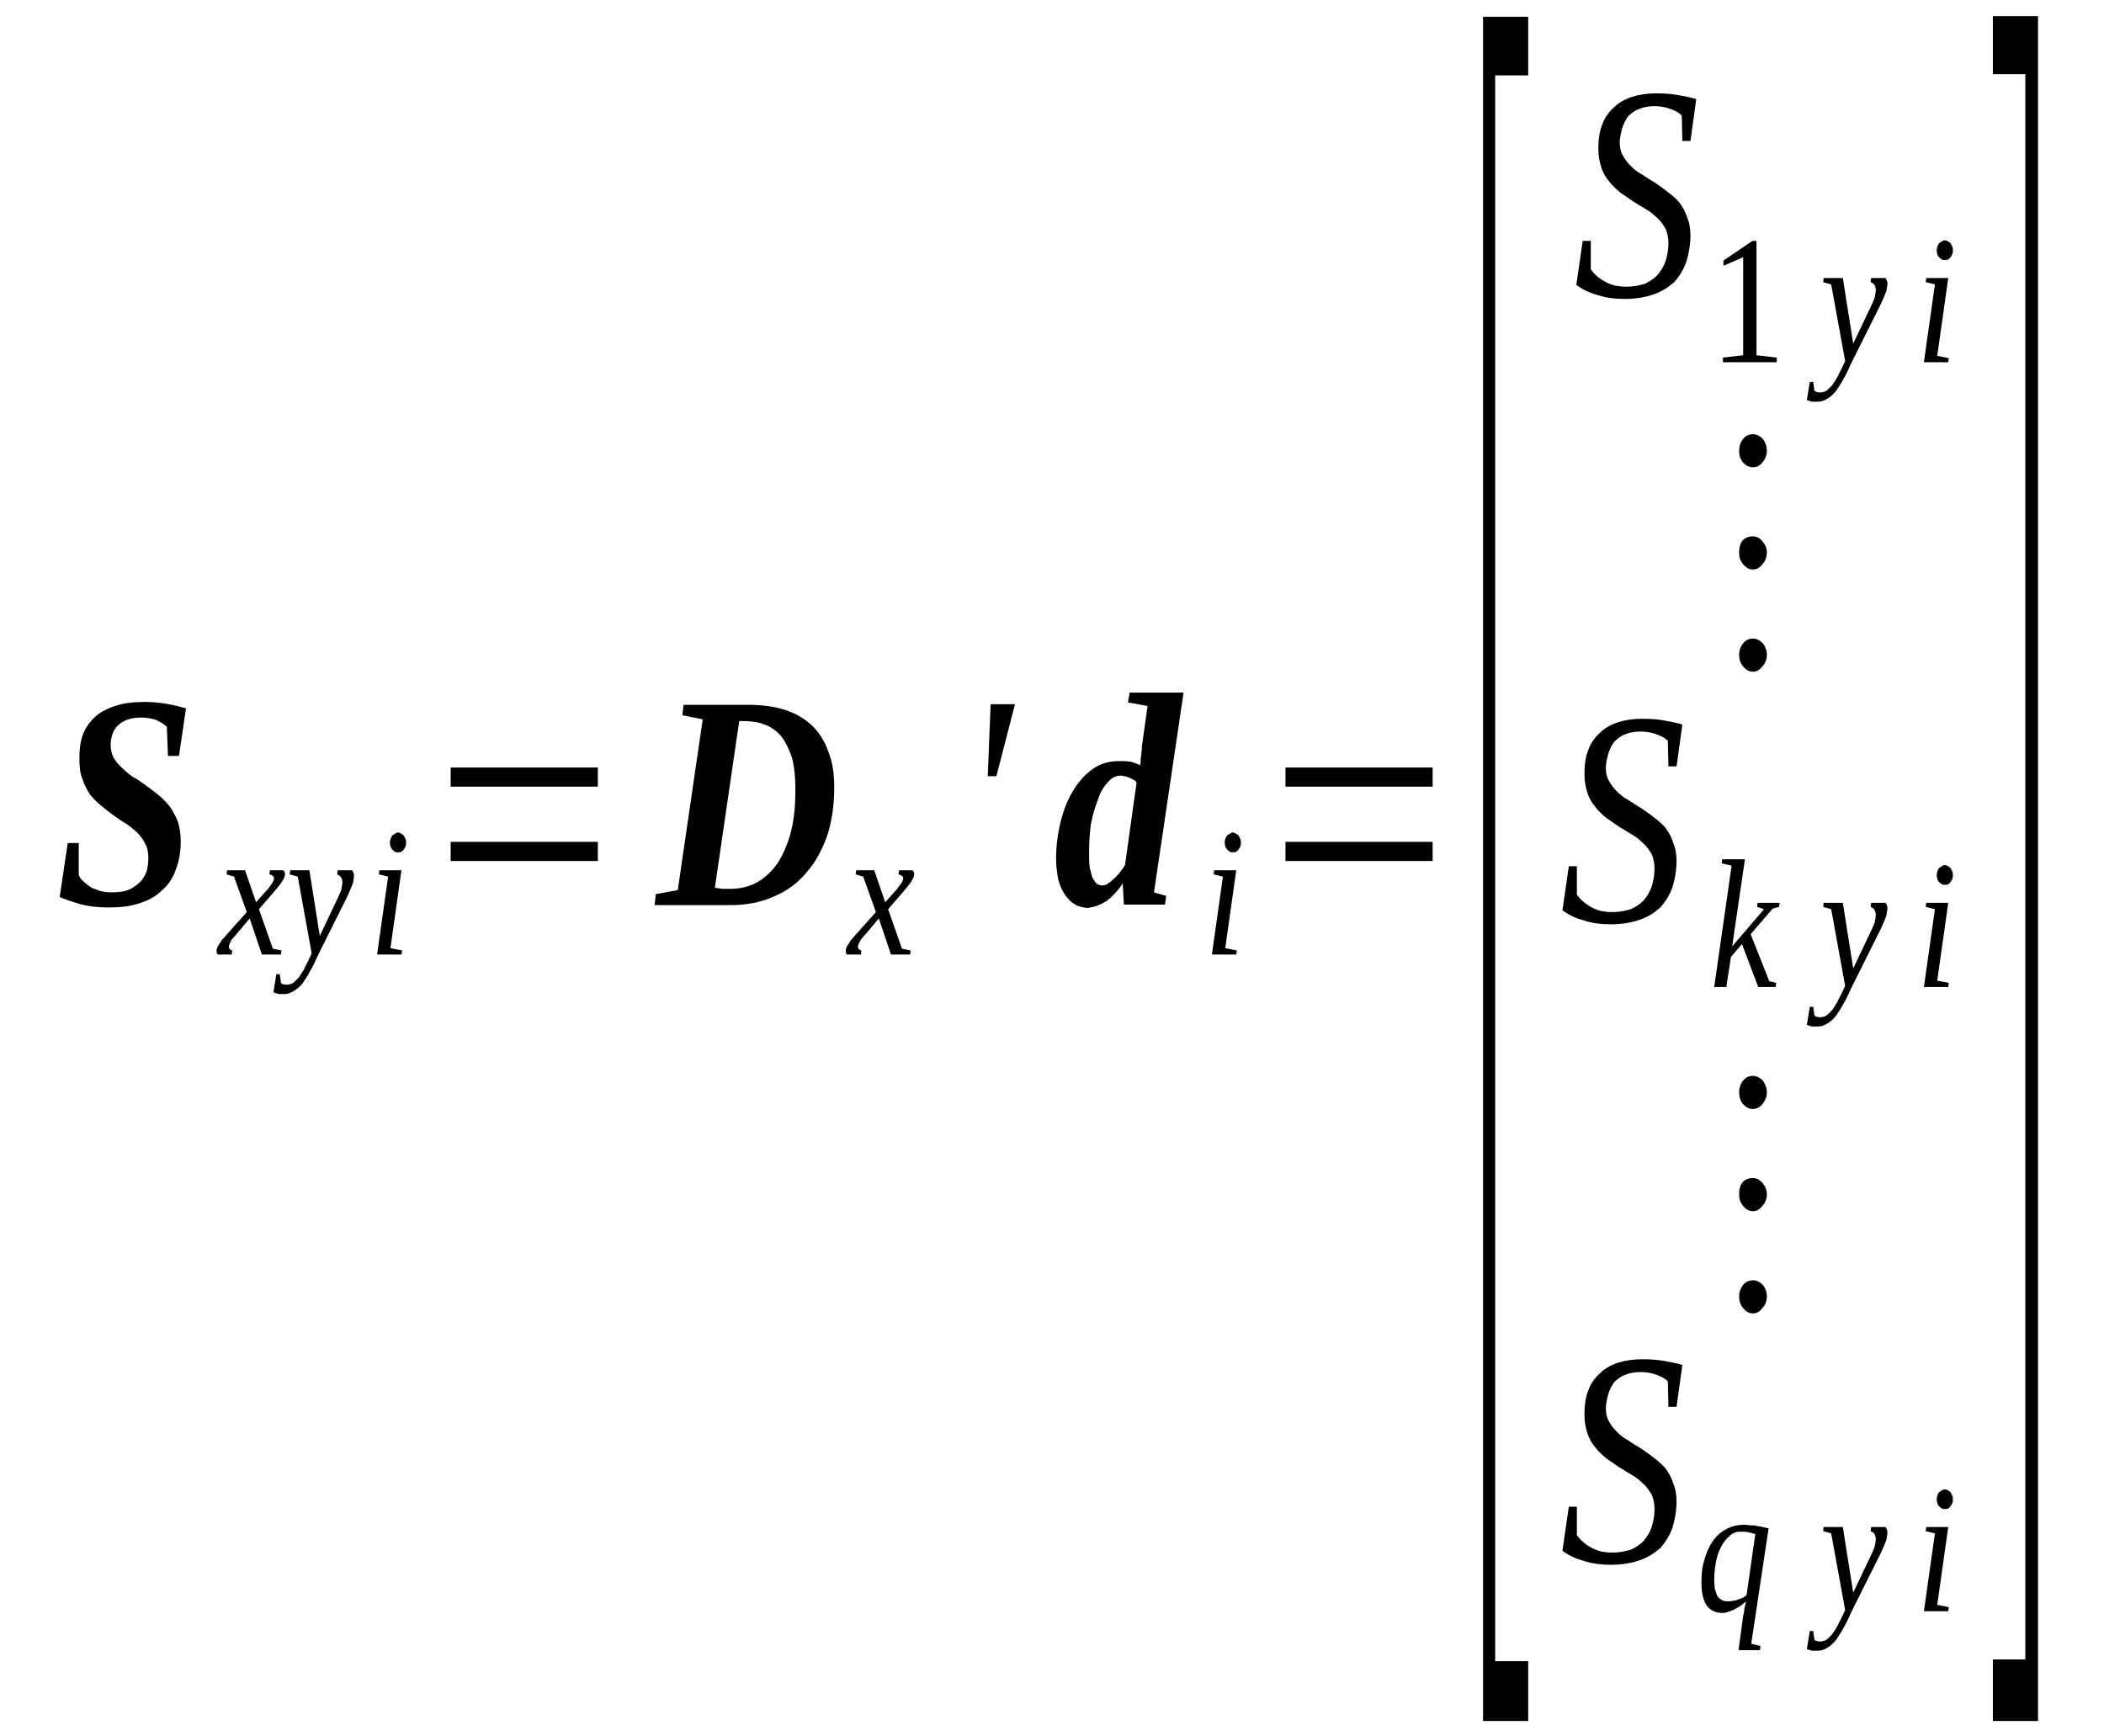 <?xml version='1.0' encoding='UTF-8'?>
<!-- This file was generated by dvisvgm 1.15.1 -->
<svg height='85pt' version='1.1' viewBox='0 -85 103 85' width='103pt' xmlns='http://www.w3.org/2000/svg' xmlns:xlink='http://www.w3.org/1999/xlink'>
<defs>
<clipPath id='clip1'>
<path clip-rule='evenodd' d='M0 -84.977H102.945V-0.028H0V-84.977'/>
</clipPath>
</defs>
<g id='page1'>
<g>
<path clip-path='url(#clip1)' d='M5.332 -40.57C4.793 -40.57 4.312 -40.625 3.914 -40.738C3.516 -40.855 3.176 -40.969 2.922 -41.082L3.316 -43.727H3.855V-42.16C3.914 -42.02 4 -41.906 4.113 -41.82C4.227 -41.707 4.367 -41.621 4.48 -41.535C4.621 -41.48 4.793 -41.422 4.934 -41.367C5.105 -41.336 5.246 -41.309 5.418 -41.309C5.758 -41.309 6.012 -41.336 6.266 -41.422C6.496 -41.508 6.664 -41.648 6.836 -41.793C6.977 -41.934 7.09 -42.105 7.176 -42.332C7.23 -42.531 7.262 -42.758 7.262 -42.984C7.262 -43.242 7.23 -43.469 7.117 -43.668C7.035 -43.867 6.891 -44.039 6.75 -44.207C6.578 -44.352 6.41 -44.52 6.184 -44.664C5.984 -44.777 5.785 -44.918 5.586 -45.062C5.359 -45.23 5.16 -45.375 4.965 -45.543C4.734 -45.715 4.566 -45.914 4.395 -46.113C4.254 -46.34 4.113 -46.598 4.027 -46.883C3.914 -47.164 3.887 -47.477 3.887 -47.875C3.887 -48.332 3.941 -48.758 4.082 -49.098C4.227 -49.441 4.453 -49.723 4.707 -49.953C4.992 -50.18 5.332 -50.348 5.73 -50.465C6.098 -50.578 6.551 -50.633 7.062 -50.633C7.402 -50.633 7.742 -50.605 8.109 -50.547C8.48 -50.492 8.793 -50.406 9.105 -50.32L8.762 -47.988H8.223L8.168 -49.41C8.027 -49.555 7.828 -49.668 7.629 -49.754C7.402 -49.836 7.148 -49.867 6.891 -49.867C6.637 -49.867 6.41 -49.836 6.211 -49.754C6.039 -49.695 5.871 -49.582 5.758 -49.469C5.645 -49.355 5.559 -49.211 5.5 -49.043C5.445 -48.871 5.418 -48.699 5.418 -48.531C5.418 -48.301 5.473 -48.074 5.559 -47.906C5.672 -47.734 5.785 -47.562 5.957 -47.422C6.125 -47.25 6.297 -47.109 6.496 -46.965C6.723 -46.852 6.918 -46.711 7.117 -46.566C7.344 -46.398 7.543 -46.254 7.742 -46.086C7.969 -45.914 8.141 -45.715 8.309 -45.516C8.48 -45.289 8.594 -45.031 8.707 -44.777C8.793 -44.492 8.848 -44.18 8.848 -43.812C8.848 -43.27 8.762 -42.816 8.594 -42.391C8.453 -41.992 8.223 -41.648 7.914 -41.395C7.629 -41.109 7.262 -40.91 6.805 -40.77C6.383 -40.625 5.871 -40.57 5.332 -40.57Z' fill-rule='evenodd'/>
<path clip-path='url(#clip1)' d='M11.598 -39.289C11.516 -39.203 11.457 -39.121 11.402 -39.063C11.344 -39.008 11.316 -38.95 11.289 -38.891C11.258 -38.836 11.23 -38.778 11.23 -38.75C11.203 -38.723 11.203 -38.664 11.203 -38.637C11.203 -38.578 11.23 -38.551 11.258 -38.524C11.289 -38.496 11.316 -38.465 11.371 -38.465L11.344 -38.266H10.664C10.637 -38.297 10.637 -38.297 10.605 -38.352C10.605 -38.379 10.605 -38.41 10.605 -38.465C10.605 -38.496 10.605 -38.551 10.637 -38.578C10.637 -38.637 10.664 -38.692 10.719 -38.75C10.75 -38.809 10.805 -38.891 10.863 -38.977C10.918 -39.035 11.004 -39.121 11.09 -39.235L12.082 -40.344L11.457 -42.078L11.09 -42.192L11.117 -42.391H11.996L12.535 -40.825L12.988 -41.336C13.16 -41.508 13.242 -41.649 13.328 -41.766C13.387 -41.848 13.414 -41.934 13.414 -42.02C13.414 -42.047 13.414 -42.078 13.387 -42.078C13.387 -42.106 13.359 -42.106 13.328 -42.133C13.328 -42.133 13.301 -42.16 13.274 -42.16C13.242 -42.16 13.215 -42.192 13.188 -42.192L13.215 -42.391H13.867C13.895 -42.36 13.926 -42.332 13.926 -42.305C13.953 -42.278 13.953 -42.246 13.953 -42.192C13.953 -42.02 13.781 -41.766 13.441 -41.367L12.676 -40.485L13.359 -38.551L13.781 -38.465L13.754 -38.266H12.82L12.223 -40.032L11.598 -39.289Z' fill-rule='evenodd'/>
<path clip-path='url(#clip1)' d='M14.207 -42.391H15.145L15.656 -39.176L16.504 -40.969C16.59 -41.137 16.648 -41.282 16.703 -41.422C16.73 -41.567 16.762 -41.707 16.762 -41.793C16.762 -41.907 16.73 -41.992 16.676 -42.078C16.617 -42.133 16.562 -42.16 16.504 -42.192L16.535 -42.391H17.242C17.242 -42.36 17.27 -42.332 17.301 -42.278C17.328 -42.219 17.328 -42.16 17.328 -42.106C17.328 -42.02 17.301 -41.907 17.27 -41.735C17.215 -41.594 17.129 -41.395 17.016 -41.137L15.57 -38.239C15.43 -37.926 15.312 -37.668 15.172 -37.442C15.059 -37.215 14.918 -37.016 14.805 -36.844C14.664 -36.676 14.52 -36.563 14.379 -36.477C14.238 -36.391 14.094 -36.332 13.926 -36.332C13.867 -36.332 13.813 -36.332 13.754 -36.332C13.727 -36.332 13.668 -36.332 13.641 -36.332C13.586 -36.364 13.555 -36.364 13.527 -36.364C13.473 -36.391 13.441 -36.391 13.387 -36.418L13.527 -37.301H13.699L13.754 -36.875C13.813 -36.817 13.895 -36.789 14.039 -36.789C14.152 -36.789 14.238 -36.817 14.352 -36.875C14.434 -36.961 14.547 -37.043 14.633 -37.157C14.719 -37.274 14.805 -37.414 14.891 -37.555C14.945 -37.7 15.031 -37.84 15.086 -37.953L15.258 -38.325L14.578 -42.078L14.18 -42.192L14.207 -42.391Z' fill-rule='evenodd'/>
<path clip-path='url(#clip1)' d='M19.113 -38.578L19.684 -38.465L19.652 -38.266H18.461L19 -42.078L18.547 -42.192L18.574 -42.391H19.652L19.113 -38.578ZM19.879 -43.754C19.879 -43.668 19.879 -43.614 19.852 -43.555C19.824 -43.496 19.797 -43.442 19.766 -43.414C19.738 -43.356 19.684 -43.328 19.652 -43.301C19.598 -43.27 19.539 -43.27 19.484 -43.27C19.426 -43.27 19.371 -43.27 19.34 -43.301C19.285 -43.328 19.258 -43.356 19.199 -43.414C19.172 -43.442 19.145 -43.496 19.113 -43.555C19.113 -43.614 19.086 -43.668 19.086 -43.754C19.086 -43.813 19.113 -43.867 19.113 -43.926C19.145 -43.981 19.172 -44.039 19.199 -44.094C19.258 -44.125 19.285 -44.153 19.34 -44.18C19.371 -44.207 19.426 -44.239 19.484 -44.239C19.539 -44.239 19.598 -44.207 19.652 -44.18C19.684 -44.153 19.738 -44.125 19.766 -44.094C19.797 -44.039 19.824 -43.981 19.852 -43.926C19.879 -43.867 19.879 -43.813 19.879 -43.754Z' fill-rule='evenodd'/>
<path clip-path='url(#clip1)' d='M22.062 -42.844V-43.782H29.266V-42.844H22.062ZM22.062 -46.485V-47.422H29.266V-46.485H22.062Z' fill-rule='evenodd'/>
<path clip-path='url(#clip1)' d='M38.938 -46.371C38.938 -46.965 38.883 -47.477 38.77 -47.907C38.625 -48.332 38.457 -48.672 38.258 -48.93C38.031 -49.211 37.746 -49.41 37.434 -49.524C37.152 -49.641 36.781 -49.696 36.414 -49.696H36.188L34.996 -41.535C35.137 -41.508 35.25 -41.508 35.363 -41.481C35.477 -41.481 35.621 -41.481 35.762 -41.481C36.242 -41.481 36.699 -41.594 37.094 -41.821C37.492 -42.047 37.832 -42.391 38.117 -42.817C38.371 -43.242 38.598 -43.754 38.738 -44.352C38.883 -44.95 38.938 -45.602 38.938 -46.371ZM36.641 -50.492C37.32 -50.492 37.918 -50.407 38.457 -50.235C38.965 -50.067 39.391 -49.809 39.762 -49.469C40.102 -49.129 40.383 -48.7 40.555 -48.188C40.754 -47.707 40.84 -47.11 40.84 -46.453C40.84 -45.602 40.727 -44.805 40.5 -44.094C40.242 -43.383 39.93 -42.789 39.477 -42.278C39.051 -41.762 38.512 -41.367 37.891 -41.11C37.266 -40.825 36.555 -40.684 35.762 -40.684C35.309 -40.684 34.824 -40.684 34.402 -40.684C33.945 -40.684 33.551 -40.684 33.238 -40.684H32.047L32.105 -41.223L33.18 -41.422L34.402 -49.782L33.406 -49.981L33.465 -50.492H36.641Z' fill-rule='evenodd'/>
<path clip-path='url(#clip1)' d='M42.398 -39.289C42.312 -39.203 42.258 -39.121 42.199 -39.063C42.145 -39.008 42.113 -38.95 42.086 -38.891C42.059 -38.836 42.031 -38.778 42.031 -38.75C42 -38.723 42 -38.664 42 -38.637C42 -38.578 42.031 -38.551 42.059 -38.524C42.086 -38.496 42.113 -38.465 42.172 -38.465L42.145 -38.266H41.461C41.434 -38.297 41.434 -38.297 41.406 -38.352C41.406 -38.379 41.406 -38.41 41.406 -38.465C41.406 -38.496 41.406 -38.551 41.434 -38.578C41.434 -38.637 41.461 -38.692 41.52 -38.75C41.547 -38.809 41.605 -38.891 41.66 -38.977C41.719 -39.035 41.801 -39.121 41.887 -39.235L42.879 -40.344L42.258 -42.078L41.887 -42.192L41.918 -42.391H42.797L43.336 -40.825L43.789 -41.336C43.957 -41.508 44.043 -41.649 44.129 -41.766C44.184 -41.848 44.215 -41.934 44.215 -42.02C44.215 -42.047 44.215 -42.078 44.184 -42.078C44.184 -42.106 44.156 -42.106 44.129 -42.133C44.129 -42.133 44.102 -42.16 44.07 -42.16C44.043 -42.16 44.016 -42.192 43.988 -42.192L44.016 -42.391H44.668C44.695 -42.36 44.723 -42.332 44.723 -42.305C44.754 -42.278 44.754 -42.246 44.754 -42.192C44.754 -42.02 44.582 -41.766 44.242 -41.367L43.477 -40.485L44.156 -38.551L44.582 -38.465L44.555 -38.266H43.617L43.023 -40.032L42.398 -39.289Z' fill-rule='evenodd'/>
<path clip-path='url(#clip1)' d='M48.496 -50.52H49.688L48.777 -46.996H48.355L48.496 -50.52Z' fill-rule='evenodd'/>
<path clip-path='url(#clip1)' d='M53.23 -40.543C53.031 -40.571 52.836 -40.598 52.637 -40.711C52.438 -40.825 52.297 -40.969 52.152 -41.168C52.012 -41.367 51.898 -41.621 51.812 -41.907C51.758 -42.219 51.699 -42.559 51.699 -42.957C51.699 -43.582 51.785 -44.207 51.926 -44.778C52.07 -45.348 52.266 -45.86 52.551 -46.313C52.805 -46.739 53.117 -47.082 53.516 -47.364C53.883 -47.621 54.309 -47.735 54.762 -47.735C54.848 -47.735 54.961 -47.735 55.047 -47.735C55.16 -47.735 55.246 -47.707 55.359 -47.707C55.445 -47.676 55.527 -47.649 55.613 -47.621C55.699 -47.594 55.754 -47.563 55.812 -47.535C55.84 -47.594 55.84 -47.676 55.84 -47.762C55.84 -47.848 55.84 -47.934 55.871 -48.02C55.871 -48.106 55.871 -48.188 55.898 -48.274C55.898 -48.332 55.898 -48.418 55.898 -48.446L56.18 -50.434L55.219 -50.606L55.301 -51.09H57.941L56.492 -41.309L57.09 -41.137L57.031 -40.711H55.02L54.961 -41.762C54.848 -41.567 54.734 -41.422 54.594 -41.282C54.453 -41.11 54.309 -40.996 54.168 -40.883C54.027 -40.797 53.855 -40.711 53.715 -40.657C53.543 -40.598 53.402 -40.571 53.23 -40.543ZM53.316 -43.301C53.316 -42.985 53.316 -42.758 53.344 -42.532C53.402 -42.332 53.43 -42.16 53.488 -42.02C53.543 -41.907 53.629 -41.793 53.684 -41.735C53.77 -41.68 53.855 -41.649 53.941 -41.649C53.996 -41.649 54.082 -41.649 54.195 -41.707C54.281 -41.762 54.395 -41.848 54.48 -41.934C54.594 -42.02 54.68 -42.133 54.793 -42.246C54.875 -42.36 54.988 -42.504 55.074 -42.645L55.641 -46.684C55.613 -46.739 55.559 -46.797 55.473 -46.825C55.387 -46.883 55.332 -46.91 55.246 -46.938C55.16 -46.965 55.102 -46.996 55.02 -46.996C54.961 -47.024 54.875 -47.024 54.848 -47.024C54.621 -47.024 54.395 -46.91 54.223 -46.684C54.027 -46.485 53.855 -46.2 53.742 -45.828C53.602 -45.489 53.488 -45.09 53.402 -44.637C53.344 -44.18 53.316 -43.754 53.316 -43.301Z' fill-rule='evenodd'/>
<path clip-path='url(#clip1)' d='M59.98 -38.578L60.547 -38.465L60.52 -38.266H59.328L59.867 -42.078L59.414 -42.192L59.441 -42.391H60.52L59.98 -38.578ZM60.746 -43.754C60.746 -43.668 60.746 -43.614 60.719 -43.555C60.691 -43.496 60.66 -43.442 60.633 -43.414C60.605 -43.356 60.547 -43.328 60.52 -43.301C60.465 -43.27 60.406 -43.27 60.352 -43.27C60.293 -43.27 60.238 -43.27 60.207 -43.301C60.152 -43.328 60.125 -43.356 60.066 -43.414C60.039 -43.442 60.008 -43.496 59.98 -43.555C59.98 -43.614 59.953 -43.668 59.953 -43.754C59.953 -43.813 59.98 -43.867 59.98 -43.926C60.008 -43.981 60.039 -44.039 60.066 -44.094C60.125 -44.125 60.152 -44.153 60.207 -44.18C60.238 -44.207 60.293 -44.239 60.352 -44.239C60.406 -44.239 60.465 -44.207 60.52 -44.18C60.547 -44.153 60.605 -44.125 60.633 -44.094C60.66 -44.039 60.691 -43.981 60.719 -43.926C60.746 -43.867 60.746 -43.813 60.746 -43.754Z' fill-rule='evenodd'/>
<path clip-path='url(#clip1)' d='M62.93 -42.844V-43.782H70.133V-42.844H62.93ZM62.93 -46.485V-47.422H70.133V-46.485H62.93Z' fill-rule='evenodd'/>
<path clip-path='url(#clip1)' d='M72.602 -0.739V-84.18H74.812V-81.309H73.195V-3.668H74.812V-0.739H72.602Z' fill-rule='evenodd'/>
<path clip-path='url(#clip1)' d='M77.481 -73.207H77.875V-71.813C77.961 -71.7 78.047 -71.586 78.16 -71.5C78.273 -71.387 78.414 -71.301 78.559 -71.219C78.699 -71.133 78.871 -71.075 79.039 -71.02C79.211 -70.989 79.406 -70.961 79.606 -70.961C79.945 -70.961 80.231 -71.02 80.516 -71.102C80.77 -71.219 80.969 -71.36 81.137 -71.531C81.309 -71.731 81.449 -71.957 81.535 -72.211C81.621 -72.469 81.676 -72.781 81.676 -73.094C81.676 -73.379 81.621 -73.606 81.535 -73.805C81.422 -73.977 81.309 -74.176 81.137 -74.317C80.969 -74.489 80.797 -74.629 80.598 -74.743C80.371 -74.883 80.172 -75 79.945 -75.141C79.75 -75.281 79.52 -75.426 79.324 -75.567C79.125 -75.739 78.926 -75.906 78.785 -76.106C78.613 -76.305 78.473 -76.535 78.387 -76.817C78.301 -77.075 78.246 -77.387 78.246 -77.727C78.246 -78.184 78.301 -78.582 78.445 -78.922C78.559 -79.235 78.754 -79.52 79.012 -79.746C79.238 -79.973 79.551 -80.145 79.891 -80.258C80.258 -80.371 80.656 -80.43 81.082 -80.43C81.477 -80.43 81.848 -80.399 82.16 -80.344C82.473 -80.285 82.781 -80.231 83.039 -80.145L82.754 -78.098H82.359L82.328 -79.348C82.188 -79.493 82.016 -79.575 81.789 -79.66C81.562 -79.746 81.281 -79.805 80.996 -79.805C80.684 -79.805 80.43 -79.746 80.231 -79.66C80.004 -79.575 79.832 -79.434 79.691 -79.293C79.578 -79.121 79.465 -78.922 79.406 -78.696C79.352 -78.496 79.293 -78.239 79.293 -78.012C79.293 -77.758 79.352 -77.528 79.465 -77.36C79.551 -77.188 79.691 -77.016 79.832 -76.875C80.004 -76.703 80.172 -76.563 80.402 -76.45C80.598 -76.305 80.797 -76.192 81.023 -76.051C81.223 -75.906 81.449 -75.766 81.648 -75.594C81.848 -75.453 82.047 -75.281 82.215 -75.082C82.359 -74.883 82.5 -74.657 82.586 -74.371C82.699 -74.118 82.754 -73.832 82.754 -73.465C82.754 -73.008 82.668 -72.555 82.555 -72.184C82.414 -71.785 82.215 -71.473 81.961 -71.188C81.676 -70.934 81.363 -70.735 80.969 -70.59C80.57 -70.45 80.09 -70.364 79.551 -70.364C79.039 -70.364 78.586 -70.422 78.188 -70.563C77.762 -70.676 77.449 -70.848 77.168 -71.047L77.481 -73.207Z' fill-rule='evenodd'/>
<path clip-path='url(#clip1)' d='M85.988 -67.606L86.981 -67.493V-67.266H84.344V-67.493L85.336 -67.606V-72.41L84.371 -71.985V-72.243L85.789 -73.207H85.988V-67.606Z' fill-rule='evenodd'/>
<path clip-path='url(#clip1)' d='M89.277 -71.387H90.215L90.723 -68.176L91.574 -69.965C91.66 -70.137 91.715 -70.278 91.773 -70.422C91.801 -70.563 91.828 -70.707 91.828 -70.789C91.828 -70.906 91.801 -70.989 91.746 -71.075C91.688 -71.133 91.633 -71.16 91.574 -71.188L91.602 -71.387H92.312C92.312 -71.36 92.34 -71.332 92.367 -71.274C92.398 -71.219 92.398 -71.16 92.398 -71.102C92.398 -71.02 92.367 -70.906 92.34 -70.735C92.285 -70.59 92.199 -70.395 92.086 -70.137L90.637 -67.239C90.496 -66.926 90.383 -66.668 90.242 -66.442C90.129 -66.215 89.984 -66.016 89.871 -65.844C89.731 -65.672 89.59 -65.559 89.449 -65.473C89.305 -65.391 89.164 -65.332 88.992 -65.332C88.938 -65.332 88.879 -65.332 88.824 -65.332C88.797 -65.332 88.738 -65.332 88.711 -65.332C88.652 -65.36 88.625 -65.36 88.598 -65.36C88.539 -65.391 88.512 -65.391 88.453 -65.418L88.598 -66.297H88.766L88.824 -65.871C88.879 -65.817 88.965 -65.785 89.106 -65.785C89.219 -65.785 89.305 -65.817 89.418 -65.871C89.504 -65.957 89.617 -66.043 89.703 -66.156C89.789 -66.27 89.871 -66.414 89.957 -66.555C90.016 -66.696 90.102 -66.84 90.156 -66.953L90.328 -67.321L89.645 -71.075L89.25 -71.188L89.277 -71.387Z' fill-rule='evenodd'/>
<path clip-path='url(#clip1)' d='M94.836 -67.578L95.402 -67.465L95.375 -67.266H94.184L94.723 -71.075L94.27 -71.188L94.297 -71.387H95.375L94.836 -67.578ZM95.602 -72.754C95.602 -72.668 95.602 -72.61 95.574 -72.555C95.543 -72.496 95.516 -72.442 95.488 -72.41C95.461 -72.356 95.402 -72.325 95.375 -72.297C95.316 -72.27 95.262 -72.27 95.203 -72.27C95.148 -72.27 95.09 -72.27 95.062 -72.297C95.008 -72.325 94.977 -72.356 94.922 -72.41C94.891 -72.442 94.863 -72.496 94.836 -72.555C94.836 -72.61 94.809 -72.668 94.809 -72.754C94.809 -72.809 94.836 -72.868 94.836 -72.922C94.863 -72.981 94.891 -73.035 94.922 -73.094C94.977 -73.121 95.008 -73.149 95.062 -73.18C95.09 -73.207 95.148 -73.235 95.203 -73.235C95.262 -73.235 95.316 -73.207 95.375 -73.18C95.402 -73.149 95.461 -73.121 95.488 -73.094C95.516 -73.035 95.543 -72.981 95.574 -72.922C95.602 -72.868 95.602 -72.809 95.602 -72.754Z' fill-rule='evenodd'/>
<path clip-path='url(#clip1)' d='M85.816 -53.735C85.988 -53.735 86.156 -53.649 86.301 -53.504C86.414 -53.364 86.496 -53.164 86.496 -52.938S86.414 -52.512 86.27 -52.367C86.156 -52.2 85.988 -52.114 85.816 -52.114C85.617 -52.114 85.477 -52.2 85.336 -52.367C85.195 -52.539 85.137 -52.711 85.137 -52.938C85.137 -53.137 85.195 -53.336 85.336 -53.504C85.449 -53.649 85.617 -53.735 85.816 -53.735ZM85.816 -58.739C85.988 -58.739 86.156 -58.653 86.27 -58.508C86.414 -58.34 86.496 -58.168 86.496 -57.942S86.414 -57.516 86.27 -57.371C86.156 -57.2 85.988 -57.117 85.816 -57.117C85.617 -57.117 85.477 -57.2 85.336 -57.371C85.195 -57.543 85.137 -57.715 85.137 -57.942C85.137 -58.453 85.363 -58.739 85.816 -58.739ZM85.816 -63.739C85.988 -63.739 86.156 -63.657 86.301 -63.512C86.414 -63.344 86.496 -63.172 86.496 -62.914C86.496 -62.715 86.414 -62.516 86.27 -62.348C86.156 -62.203 85.988 -62.121 85.816 -62.121C85.617 -62.121 85.477 -62.203 85.336 -62.348C85.195 -62.516 85.137 -62.715 85.137 -62.914C85.137 -63.145 85.195 -63.344 85.336 -63.512C85.449 -63.657 85.617 -63.739 85.816 -63.739Z' fill-rule='evenodd'/>
<path clip-path='url(#clip1)' d='M76.801 -42.59H77.195V-41.196C77.281 -41.082 77.367 -40.969 77.481 -40.883C77.594 -40.77 77.734 -40.684 77.875 -40.598C78.02 -40.512 78.188 -40.457 78.359 -40.399C78.527 -40.371 78.727 -40.344 78.926 -40.344C79.266 -40.344 79.551 -40.399 79.832 -40.485C80.09 -40.598 80.289 -40.739 80.457 -40.91C80.629 -41.11 80.77 -41.336 80.856 -41.594C80.938 -41.848 80.996 -42.16 80.996 -42.473C80.996 -42.758 80.938 -42.985 80.856 -43.184C80.742 -43.356 80.629 -43.555 80.457 -43.696C80.289 -43.867 80.117 -44.008 79.918 -44.125C79.691 -44.266 79.492 -44.379 79.266 -44.52C79.066 -44.664 78.84 -44.805 78.641 -44.95C78.445 -45.117 78.246 -45.289 78.102 -45.489C77.934 -45.688 77.793 -45.914 77.707 -46.2C77.621 -46.453 77.566 -46.766 77.566 -47.11C77.566 -47.563 77.621 -47.961 77.762 -48.301C77.875 -48.617 78.074 -48.899 78.332 -49.129C78.559 -49.356 78.871 -49.524 79.211 -49.641C79.578 -49.754 79.977 -49.809 80.402 -49.809C80.797 -49.809 81.168 -49.782 81.477 -49.723C81.789 -49.668 82.102 -49.61 82.359 -49.524L82.074 -47.477H81.676L81.648 -48.731C81.508 -48.871 81.336 -48.957 81.109 -49.043C80.883 -49.129 80.598 -49.184 80.316 -49.184C80.004 -49.184 79.75 -49.129 79.551 -49.043C79.324 -48.957 79.152 -48.813 79.012 -48.672C78.898 -48.5 78.785 -48.301 78.727 -48.075C78.672 -47.875 78.613 -47.621 78.613 -47.395C78.613 -47.137 78.672 -46.91 78.785 -46.739C78.871 -46.567 79.012 -46.399 79.152 -46.254C79.324 -46.086 79.492 -45.942 79.719 -45.828C79.918 -45.688 80.117 -45.575 80.344 -45.43C80.543 -45.289 80.77 -45.149 80.969 -44.977C81.168 -44.836 81.363 -44.664 81.535 -44.465C81.676 -44.266 81.82 -44.039 81.902 -43.754C82.016 -43.496 82.074 -43.215 82.074 -42.844C82.074 -42.391 81.988 -41.934 81.875 -41.567C81.734 -41.168 81.535 -40.856 81.281 -40.571C80.996 -40.313 80.684 -40.114 80.289 -39.973C79.891 -39.832 79.406 -39.746 78.871 -39.746C78.359 -39.746 77.906 -39.801 77.508 -39.946C77.082 -40.059 76.77 -40.227 76.488 -40.426L76.801 -42.59Z' fill-rule='evenodd'/>
<path clip-path='url(#clip1)' d='M84.77 -42.617L84.285 -42.731L84.312 -42.93H85.422L84.797 -38.664L86.356 -40.485L86.016 -40.598L86.043 -40.797H87.121L87.094 -40.598L86.781 -40.512L85.703 -39.262L86.613 -36.961L86.953 -36.875L86.922 -36.676H86.074L85.277 -38.778L84.738 -38.153L84.512 -36.676H83.918L84.77 -42.617Z' fill-rule='evenodd'/>
<path clip-path='url(#clip1)' d='M89.277 -40.797H90.215L90.723 -37.586L91.574 -39.375C91.66 -39.547 91.715 -39.688 91.773 -39.832C91.801 -39.973 91.828 -40.114 91.828 -40.2C91.828 -40.313 91.801 -40.399 91.746 -40.485C91.688 -40.543 91.633 -40.571 91.574 -40.598L91.602 -40.797H92.312C92.312 -40.77 92.34 -40.739 92.367 -40.684C92.398 -40.625 92.398 -40.571 92.398 -40.512C92.398 -40.426 92.367 -40.313 92.34 -40.145C92.285 -40 92.199 -39.801 92.086 -39.547L90.637 -36.645C90.496 -36.332 90.383 -36.078 90.242 -35.852C90.129 -35.621 89.984 -35.422 89.871 -35.254C89.731 -35.082 89.59 -34.969 89.449 -34.883C89.305 -34.797 89.164 -34.742 88.992 -34.742C88.938 -34.742 88.879 -34.742 88.824 -34.742C88.797 -34.742 88.738 -34.742 88.711 -34.742C88.652 -34.77 88.625 -34.77 88.598 -34.77C88.539 -34.797 88.512 -34.797 88.453 -34.828L88.598 -35.707H88.766L88.824 -35.282C88.879 -35.227 88.965 -35.196 89.106 -35.196C89.219 -35.196 89.305 -35.227 89.418 -35.282C89.504 -35.367 89.617 -35.453 89.703 -35.567C89.789 -35.68 89.871 -35.821 89.957 -35.965C90.016 -36.106 90.102 -36.25 90.156 -36.364L90.328 -36.731L89.645 -40.485L89.25 -40.598L89.277 -40.797Z' fill-rule='evenodd'/>
<path clip-path='url(#clip1)' d='M94.836 -36.989L95.402 -36.875L95.375 -36.676H94.184L94.723 -40.485L94.27 -40.598L94.297 -40.797H95.375L94.836 -36.989ZM95.602 -42.16C95.602 -42.078 95.602 -42.02 95.574 -41.961C95.543 -41.907 95.516 -41.848 95.488 -41.821C95.461 -41.766 95.402 -41.735 95.375 -41.707C95.316 -41.68 95.262 -41.68 95.203 -41.68C95.148 -41.68 95.09 -41.68 95.062 -41.707C95.008 -41.735 94.977 -41.766 94.922 -41.821C94.891 -41.848 94.863 -41.907 94.836 -41.961C94.836 -42.02 94.809 -42.078 94.809 -42.16C94.809 -42.219 94.836 -42.278 94.836 -42.332C94.863 -42.391 94.891 -42.446 94.922 -42.504C94.977 -42.532 95.008 -42.559 95.062 -42.59C95.09 -42.617 95.148 -42.645 95.203 -42.645C95.262 -42.645 95.316 -42.617 95.375 -42.59C95.402 -42.559 95.461 -42.532 95.488 -42.504C95.516 -42.446 95.543 -42.391 95.574 -42.332C95.602 -42.278 95.602 -42.219 95.602 -42.16Z' fill-rule='evenodd'/>
<path clip-path='url(#clip1)' d='M85.816 -22.317C85.988 -22.317 86.156 -22.231 86.301 -22.09C86.414 -21.95 86.496 -21.75 86.496 -21.524C86.496 -21.293 86.414 -21.094 86.27 -20.953C86.156 -20.782 85.988 -20.696 85.816 -20.696C85.617 -20.696 85.477 -20.782 85.336 -20.953C85.195 -21.125 85.137 -21.293 85.137 -21.524C85.137 -21.719 85.195 -21.918 85.336 -22.09C85.449 -22.231 85.617 -22.317 85.816 -22.317ZM85.816 -27.321C85.988 -27.321 86.156 -27.235 86.27 -27.094C86.414 -26.922 86.496 -26.754 86.496 -26.524C86.496 -26.297 86.414 -26.098 86.27 -25.957C86.156 -25.785 85.988 -25.7 85.816 -25.7C85.617 -25.7 85.477 -25.785 85.336 -25.957C85.195 -26.129 85.137 -26.297 85.137 -26.524C85.137 -27.035 85.363 -27.321 85.816 -27.321ZM85.816 -32.325C85.988 -32.325 86.156 -32.239 86.301 -32.098C86.414 -31.926 86.496 -31.758 86.496 -31.5C86.496 -31.301 86.414 -31.102 86.27 -30.934C86.156 -30.789 85.988 -30.703 85.816 -30.703C85.617 -30.703 85.477 -30.789 85.336 -30.934C85.195 -31.102 85.137 -31.301 85.137 -31.5C85.137 -31.727 85.195 -31.926 85.336 -32.098C85.449 -32.239 85.617 -32.325 85.816 -32.325Z' fill-rule='evenodd'/>
<path clip-path='url(#clip1)' d='M76.801 -11.231H77.195V-9.836C77.281 -9.723 77.367 -9.61 77.481 -9.524C77.594 -9.41 77.734 -9.325 77.875 -9.239C78.02 -9.157 78.188 -9.098 78.359 -9.039C78.527 -9.012 78.727 -8.985 78.926 -8.985C79.266 -8.985 79.551 -9.039 79.832 -9.125C80.09 -9.239 80.289 -9.383 80.457 -9.551C80.629 -9.75 80.77 -9.981 80.856 -10.235C80.938 -10.492 80.996 -10.805 80.996 -11.117C80.996 -11.403 80.938 -11.629 80.856 -11.828C80.742 -11.996 80.629 -12.196 80.457 -12.34C80.289 -12.508 80.117 -12.653 79.918 -12.766C79.691 -12.906 79.492 -13.02 79.266 -13.164C79.066 -13.305 78.84 -13.45 78.641 -13.59C78.445 -13.762 78.246 -13.93 78.102 -14.129C77.934 -14.328 77.793 -14.555 77.707 -14.84C77.621 -15.098 77.566 -15.411 77.566 -15.75C77.566 -16.207 77.621 -16.602 77.762 -16.946C77.875 -17.258 78.074 -17.543 78.332 -17.77C78.559 -17.996 78.871 -18.168 79.211 -18.282C79.578 -18.395 79.977 -18.45 80.402 -18.45C80.797 -18.45 81.168 -18.422 81.477 -18.367C81.789 -18.309 82.102 -18.254 82.359 -18.168L82.074 -16.121H81.676L81.648 -17.371C81.508 -17.512 81.336 -17.598 81.109 -17.684C80.883 -17.77 80.598 -17.825 80.316 -17.825C80.004 -17.825 79.75 -17.77 79.551 -17.684C79.324 -17.598 79.152 -17.457 79.012 -17.313C78.898 -17.145 78.785 -16.946 78.727 -16.719C78.672 -16.52 78.613 -16.262 78.613 -16.035C78.613 -15.778 78.672 -15.551 78.785 -15.379C78.871 -15.211 79.012 -15.039 79.152 -14.899C79.324 -14.727 79.492 -14.586 79.719 -14.473C79.918 -14.328 80.117 -14.215 80.344 -14.075C80.543 -13.93 80.77 -13.789 80.969 -13.617C81.168 -13.477 81.363 -13.305 81.535 -13.106C81.676 -12.906 81.82 -12.68 81.902 -12.395C82.016 -12.141 82.074 -11.856 82.074 -11.485C82.074 -11.031 81.988 -10.575 81.875 -10.207C81.734 -9.809 81.535 -9.496 81.281 -9.211C80.996 -8.957 80.684 -8.758 80.289 -8.614C79.891 -8.473 79.406 -8.387 78.871 -8.387C78.359 -8.387 77.906 -8.446 77.508 -8.586C77.082 -8.7 76.77 -8.871 76.488 -9.071L76.801 -11.231Z' fill-rule='evenodd'/>
<path clip-path='url(#clip1)' d='M84.57 -6.598C84.656 -6.598 84.738 -6.598 84.824 -6.625C84.91 -6.625 84.996 -6.653 85.078 -6.68C85.164 -6.711 85.223 -6.739 85.309 -6.766C85.391 -6.824 85.449 -6.852 85.504 -6.91L85.93 -9.895C85.816 -9.922 85.703 -9.95 85.59 -9.981C85.477 -10.008 85.336 -10.008 85.195 -10.008C84.996 -10.008 84.824 -9.95 84.684 -9.809C84.512 -9.668 84.371 -9.496 84.258 -9.27C84.145 -9.071 84.059 -8.813 84.004 -8.528C83.945 -8.215 83.918 -7.934 83.918 -7.621C83.918 -7.477 83.945 -7.336 83.945 -7.223C83.973 -7.078 84.031 -6.992 84.059 -6.879C84.117 -6.793 84.172 -6.739 84.258 -6.68C84.344 -6.625 84.457 -6.598 84.57 -6.598ZM85.477 -6.598C85.422 -6.539 85.363 -6.512 85.277 -6.426C85.195 -6.367 85.109 -6.313 84.996 -6.254C84.91 -6.199 84.797 -6.141 84.684 -6.114C84.543 -6.055 84.426 -6.028 84.312 -6.028C83.973 -6.028 83.719 -6.168 83.547 -6.399C83.379 -6.653 83.293 -7.024 83.293 -7.504C83.293 -7.903 83.32 -8.274 83.434 -8.614C83.52 -8.957 83.66 -9.27 83.832 -9.524C84.004 -9.782 84.231 -9.981 84.484 -10.121C84.738 -10.262 85.051 -10.348 85.363 -10.348C85.449 -10.348 85.535 -10.348 85.648 -10.321C85.762 -10.321 85.875 -10.321 85.988 -10.293C86.102 -10.262 86.215 -10.262 86.301 -10.235C86.414 -10.207 86.496 -10.18 86.582 -10.18L85.731 -4.52L86.188 -4.407L86.156 -4.207H85.109L85.336 -5.887C85.363 -6 85.391 -6.114 85.391 -6.227C85.422 -6.34 85.449 -6.481 85.477 -6.598Z' fill-rule='evenodd'/>
<path clip-path='url(#clip1)' d='M89.277 -10.235H90.215L90.723 -7.024L91.574 -8.813C91.66 -8.985 91.715 -9.125 91.773 -9.27C91.801 -9.41 91.828 -9.551 91.828 -9.637C91.828 -9.75 91.801 -9.836 91.746 -9.922C91.688 -9.981 91.633 -10.008 91.574 -10.035L91.602 -10.235H92.312C92.312 -10.207 92.34 -10.18 92.367 -10.121C92.398 -10.063 92.398 -10.008 92.398 -9.95C92.398 -9.864 92.367 -9.75 92.34 -9.582C92.285 -9.438 92.199 -9.239 92.086 -8.985L90.637 -6.086C90.496 -5.77 90.383 -5.516 90.242 -5.289C90.129 -5.063 89.984 -4.864 89.871 -4.692C89.731 -4.52 89.59 -4.407 89.449 -4.321C89.305 -4.235 89.164 -4.18 88.992 -4.18C88.938 -4.18 88.879 -4.18 88.824 -4.18C88.797 -4.18 88.738 -4.18 88.711 -4.18C88.652 -4.207 88.625 -4.207 88.598 -4.207C88.539 -4.235 88.512 -4.235 88.453 -4.266L88.598 -5.145H88.766L88.824 -4.719C88.879 -4.664 88.965 -4.633 89.106 -4.633C89.219 -4.633 89.305 -4.664 89.418 -4.719C89.504 -4.805 89.617 -4.891 89.703 -5.004C89.789 -5.117 89.871 -5.258 89.957 -5.403C90.016 -5.543 90.102 -5.688 90.156 -5.801L90.328 -6.168L89.645 -9.922L89.25 -10.035L89.277 -10.235Z' fill-rule='evenodd'/>
<path clip-path='url(#clip1)' d='M94.836 -6.426L95.402 -6.313L95.375 -6.114H94.184L94.723 -9.922L94.27 -10.035L94.297 -10.235H95.375L94.836 -6.426ZM95.602 -11.598C95.602 -11.516 95.602 -11.457 95.574 -11.403C95.543 -11.344 95.516 -11.285 95.488 -11.258C95.461 -11.203 95.402 -11.172 95.375 -11.145C95.316 -11.117 95.262 -11.117 95.203 -11.117C95.148 -11.117 95.09 -11.117 95.062 -11.145C95.008 -11.172 94.977 -11.203 94.922 -11.258C94.891 -11.285 94.863 -11.344 94.836 -11.403C94.836 -11.457 94.809 -11.516 94.809 -11.598C94.809 -11.656 94.836 -11.715 94.836 -11.77C94.863 -11.828 94.891 -11.883 94.922 -11.942C94.977 -11.969 95.008 -11.996 95.062 -12.028C95.09 -12.055 95.148 -12.082 95.203 -12.082C95.262 -12.082 95.316 -12.055 95.375 -12.028C95.402 -11.996 95.461 -11.969 95.488 -11.942C95.516 -11.883 95.543 -11.828 95.574 -11.77C95.602 -11.715 95.602 -11.656 95.602 -11.598Z' fill-rule='evenodd'/>
<path clip-path='url(#clip1)' d='M99.77 -0.739H97.559V-3.754H99.148V-81.368H97.559V-84.211H99.77V-0.739Z' fill-rule='evenodd'/>
</g>
</g>
</svg>
